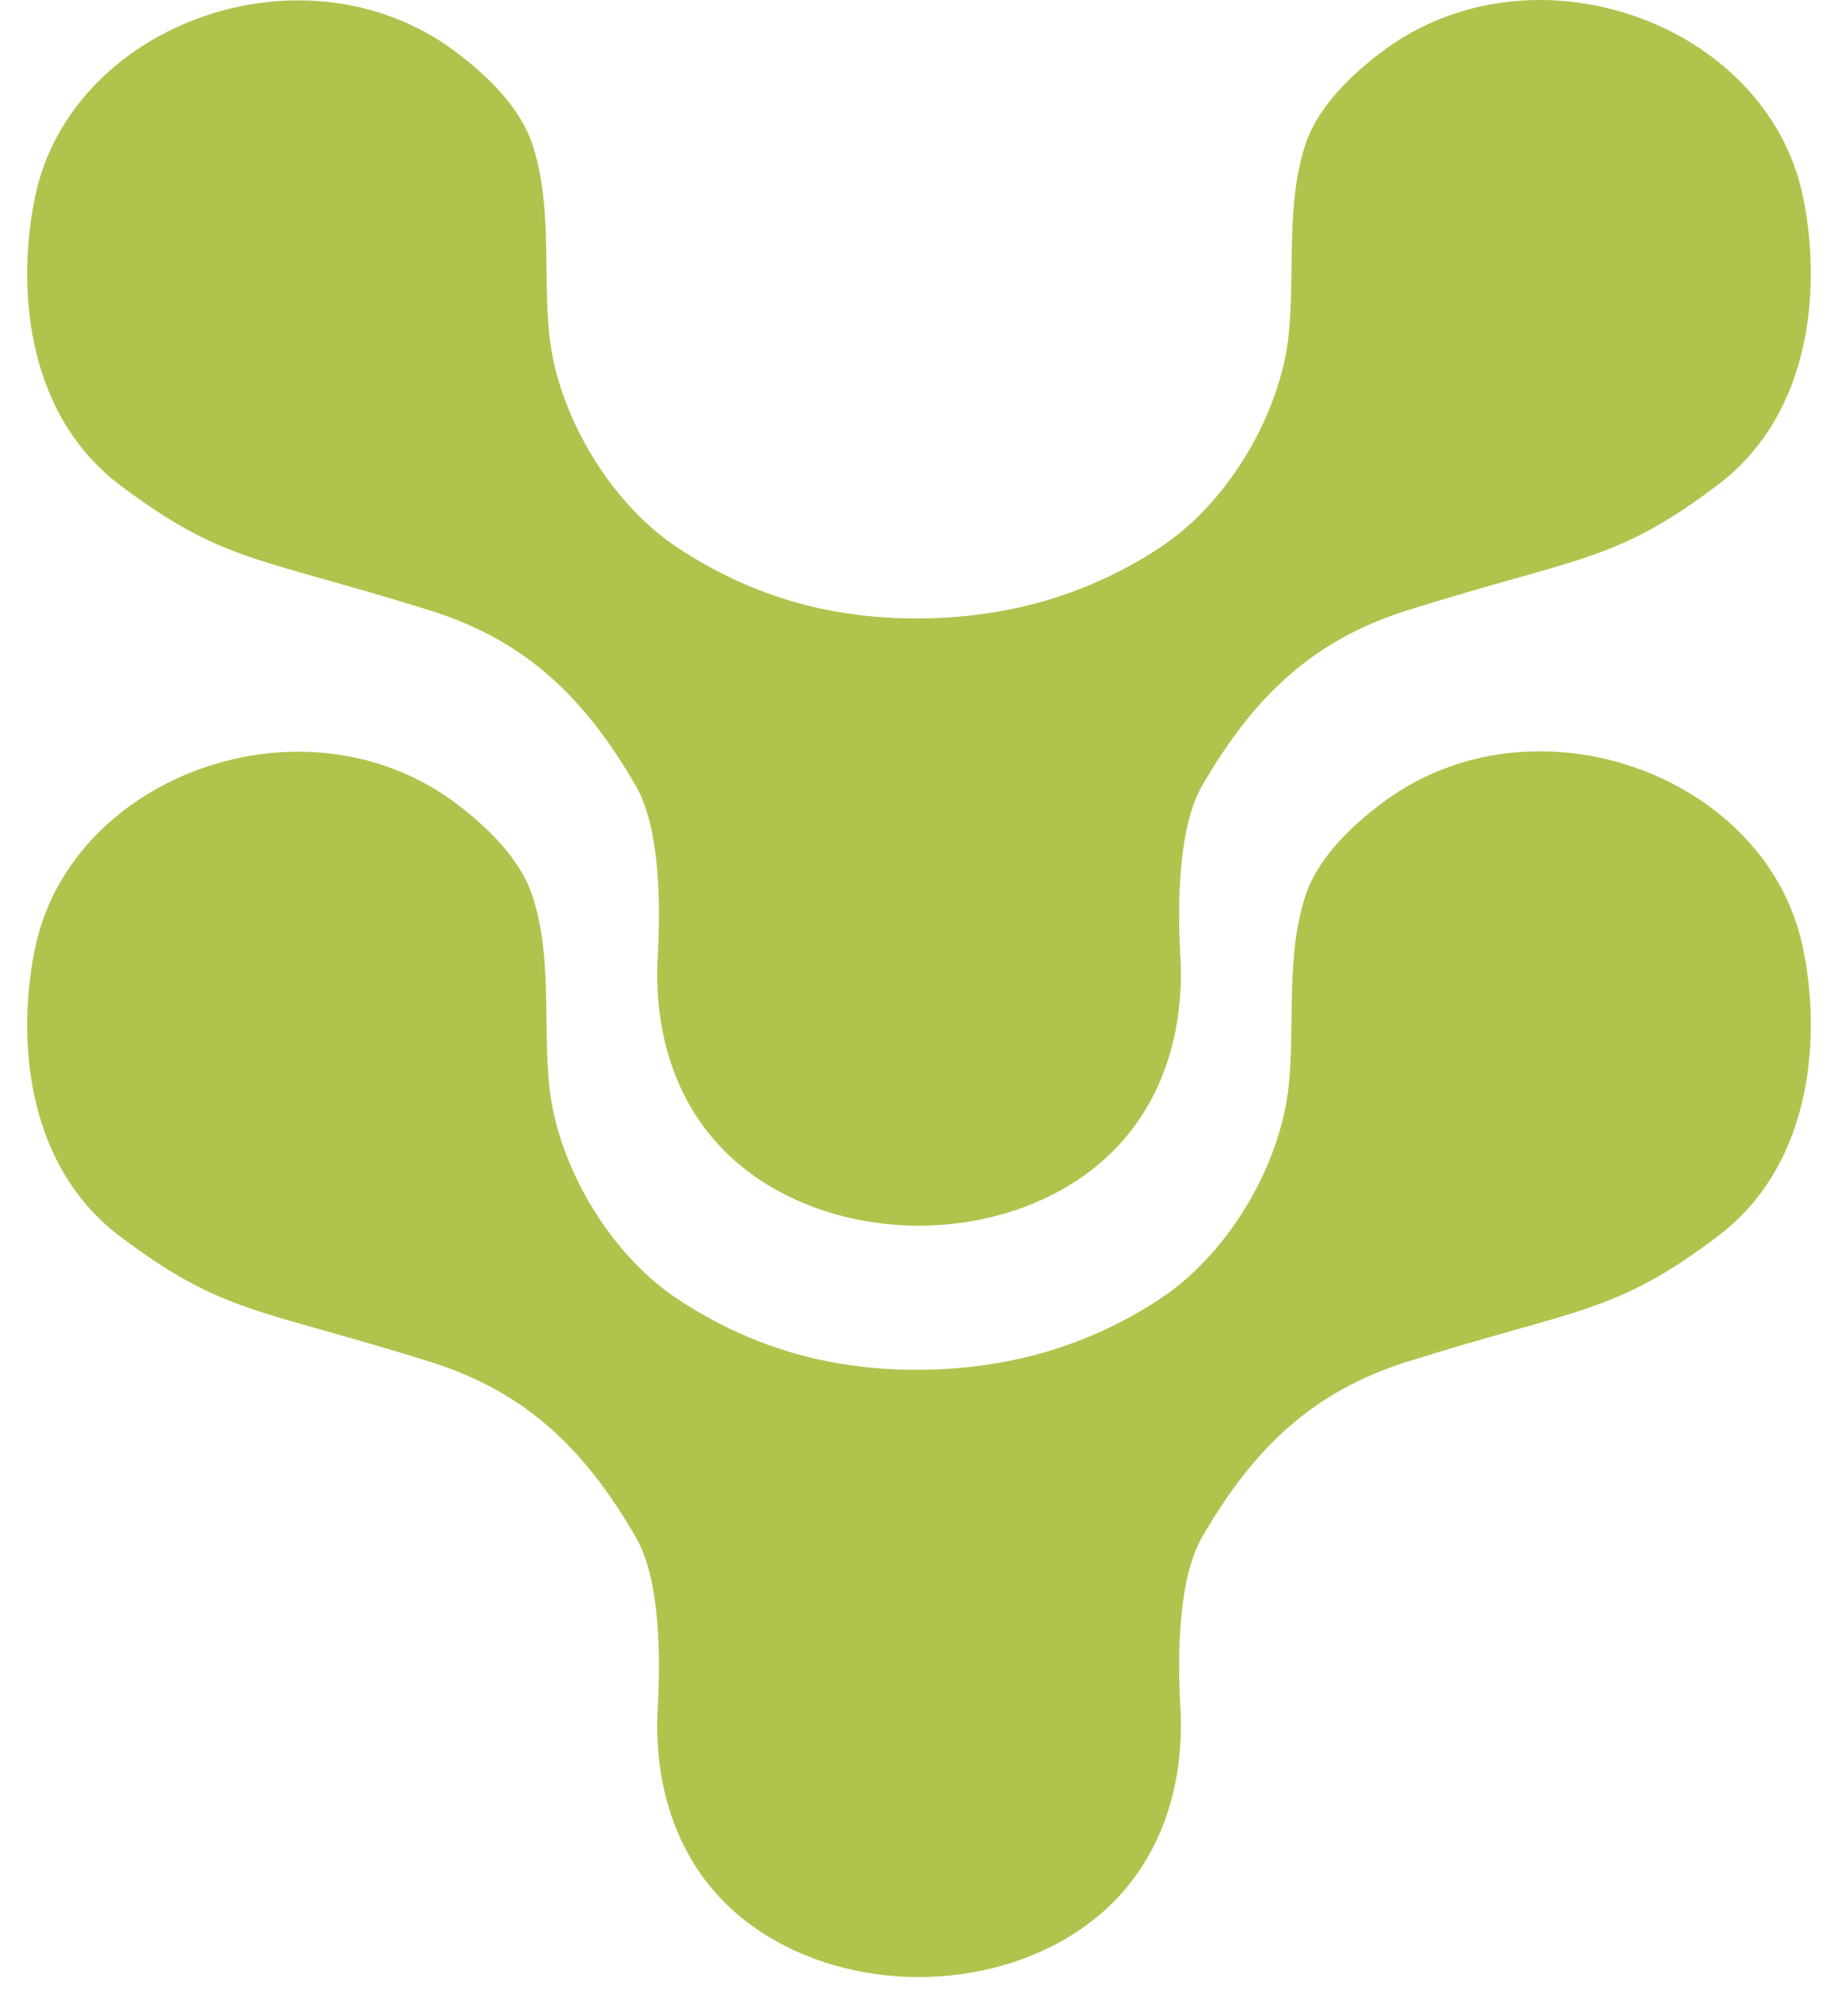 <svg width="31" height="34" viewBox="0 0 31 34" fill="none" xmlns="http://www.w3.org/2000/svg">
<path d="M2.032 8.187C3.771 9.497 4.363 9.389 7.259 10.298C8.857 10.799 9.856 11.753 10.724 13.254C11.147 13.984 11.138 15.326 11.093 16.149C11.017 17.547 11.476 18.997 12.79 19.882C14.353 20.936 16.65 20.936 18.212 19.877C19.522 18.987 19.984 17.542 19.909 16.143C19.864 15.32 19.855 13.978 20.277 13.248C21.145 11.748 22.144 10.793 23.742 10.292C26.639 9.382 27.23 9.491 28.969 8.181C30.634 6.925 30.705 4.686 30.401 3.28C29.776 0.381 25.85 -1.038 23.309 0.872C22.763 1.282 22.219 1.819 22.018 2.436C21.684 3.461 21.843 4.563 21.737 5.627C21.607 6.947 20.739 8.465 19.558 9.239C18.377 10.014 17.02 10.43 15.457 10.43C13.894 10.43 12.6 10.006 11.442 9.246C10.262 8.47 9.394 6.953 9.263 5.633C9.157 4.569 9.316 3.468 8.982 2.443C8.781 1.826 8.237 1.288 7.692 0.878C5.151 -1.032 1.224 0.387 0.599 3.286C0.295 4.693 0.366 6.932 2.031 8.187L2.032 8.187Z" fill="#B1C34D"/>
<path d="M2.032 20.858C3.771 22.168 4.363 22.06 7.259 22.969C8.857 23.471 9.856 24.425 10.724 25.926C11.147 26.655 11.138 27.997 11.093 28.821C11.017 30.219 11.476 31.668 12.79 32.554C14.353 33.608 16.65 33.608 18.212 32.548C19.522 31.659 19.984 30.214 19.909 28.815C19.864 27.992 19.855 26.65 20.277 25.92C21.145 24.419 22.144 23.465 23.742 22.964C26.639 22.054 27.23 22.163 28.969 20.853C30.634 19.597 30.705 17.358 30.401 15.951C29.776 13.052 25.85 11.633 23.309 13.544C22.763 13.954 22.219 14.491 22.018 15.108C21.684 16.133 21.843 17.234 21.737 18.298C21.607 19.619 20.739 21.136 19.558 21.911C18.377 22.686 17.02 23.102 15.457 23.102C13.894 23.102 12.6 22.677 11.442 21.918C10.262 21.142 9.394 19.625 9.263 18.305C9.157 17.241 9.316 16.139 8.982 15.115C8.781 14.498 8.237 13.96 7.692 13.55C5.151 11.64 1.224 13.059 0.599 15.958C0.295 17.365 0.366 19.604 2.031 20.858L2.032 20.858Z" fill="#B1C34D"/>
</svg>
